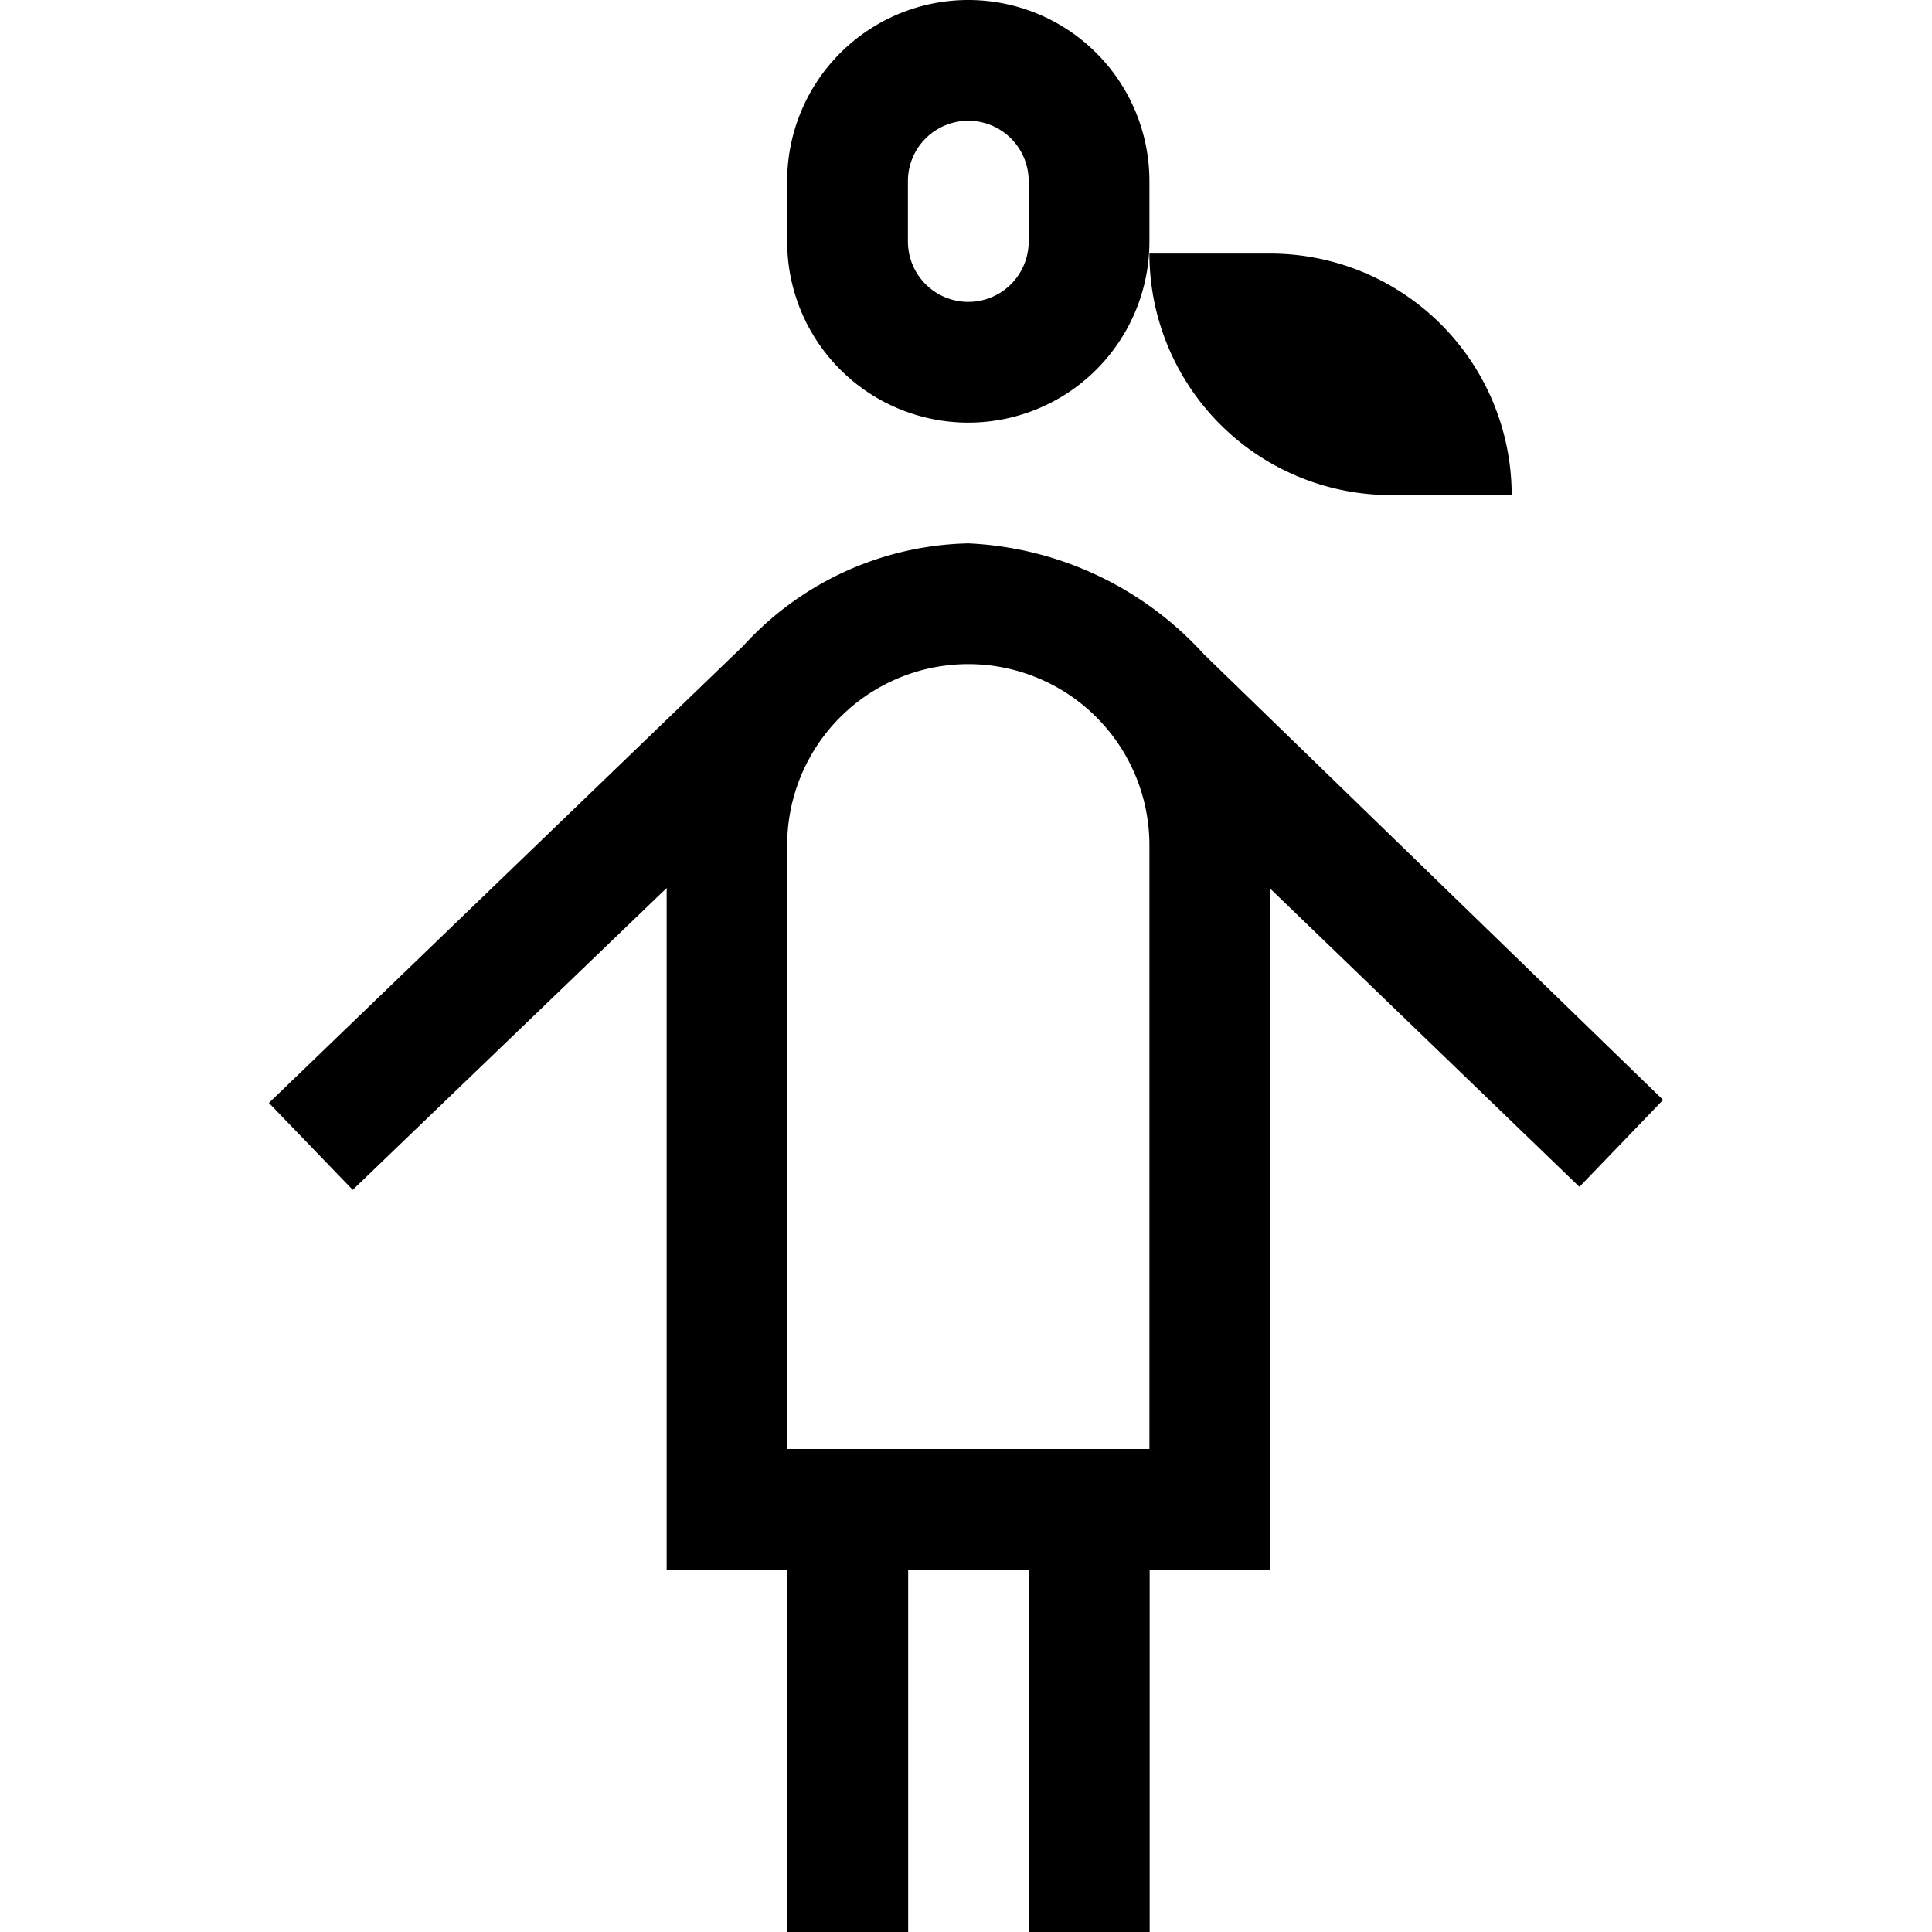 <svg id="Ebene_1" data-name="Ebene 1" xmlns="http://www.w3.org/2000/svg" viewBox="0 0 16 16"><path d="M8.019,3.5A1.5,1.5,0,0,0,9.519,2V1.5a1.5,1.5,0,0,0-3,0V2A1.5,1.5,0,0,0,8.019,3.5Zm-.5-2a.5.5,0,0,1,1,0V2a.5.5,0,0,1-1,0Z"/><path d="M11.519,4.1h1a2,2,0,0,0-2-2h-1A2,2,0,0,0,11.519,4.1Z"/><path d="M9.971,5.419A2.807,2.807,0,0,0,8.019,4.5a2.594,2.594,0,0,0-1.861.846L2.227,9.134l.694.72,2.6-2.5V13h1v3h1V13h1v3h1V13h1V7.361L13.08,9.829l.693-.72ZM9.519,12h-3V7a1.5,1.5,0,0,1,3,0Z"/></svg>